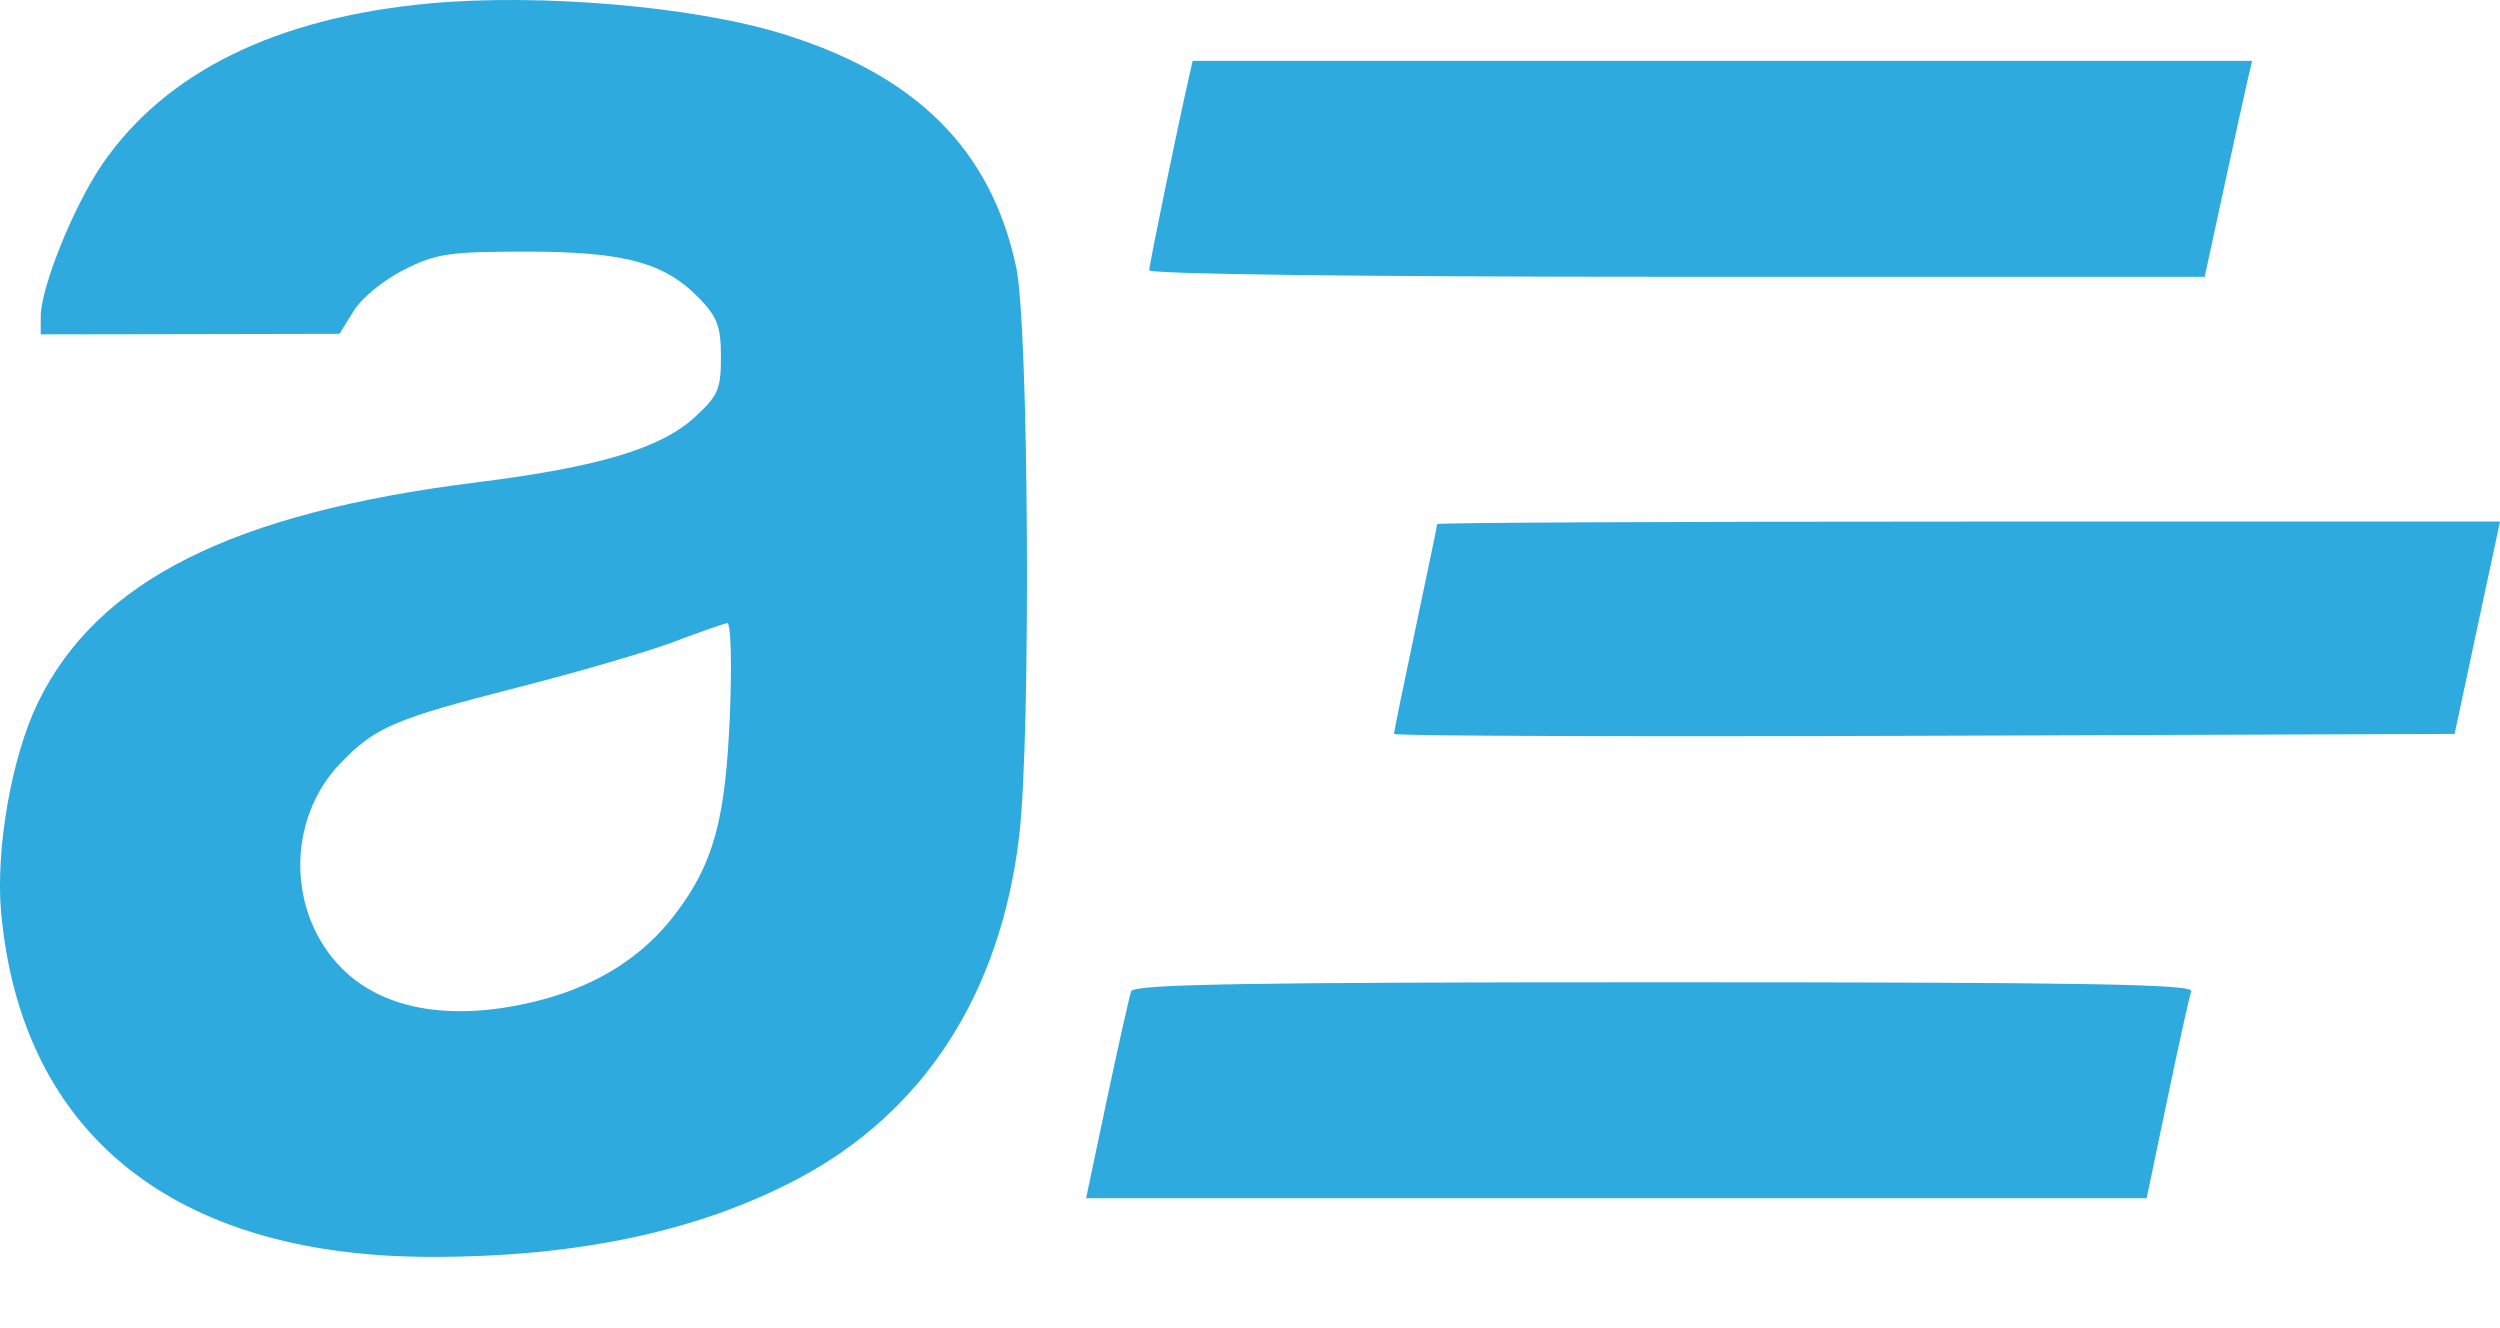 <svg width="32" height="17" viewBox="0 0 32 17" fill="none" xmlns="http://www.w3.org/2000/svg">
<path fill-rule="evenodd" clip-rule="evenodd" d="M5.496 0.044C3.539 0.225 2.124 0.919 1.313 2.096C0.945 2.63 0.521 3.679 0.521 4.054V4.28L2.433 4.277L4.345 4.273L4.529 3.977C4.633 3.81 4.913 3.582 5.174 3.451C5.588 3.244 5.745 3.221 6.74 3.221C7.999 3.221 8.512 3.361 8.959 3.827C9.183 4.061 9.228 4.185 9.228 4.57C9.228 4.984 9.193 5.064 8.889 5.343C8.453 5.742 7.653 5.98 6.095 6.175C2.972 6.566 1.246 7.433 0.486 8.992C0.148 9.686 -0.06 10.875 0.015 11.687C0.277 14.516 2.224 16.079 5.496 16.088C7.371 16.093 8.923 15.766 10.195 15.098C11.826 14.242 12.815 12.71 13.048 10.679C13.197 9.378 13.168 4.182 13.008 3.425C12.688 1.916 11.733 0.962 10.009 0.431C8.878 0.082 6.912 -0.087 5.496 0.044ZM15.219 0.987C15.066 1.659 14.71 3.387 14.71 3.459C14.71 3.509 17.415 3.543 21.465 3.543H28.22L28.474 2.369C28.614 1.723 28.751 1.101 28.778 0.987L28.827 0.779H22.047H15.266L15.219 0.987ZM18.396 6.708C18.396 6.725 18.271 7.326 18.119 8.043C17.967 8.76 17.843 9.368 17.843 9.394C17.843 9.42 20.897 9.431 24.631 9.418L31.419 9.394L31.709 8.035L32 6.676H25.198C21.456 6.676 18.396 6.69 18.396 6.708ZM9.343 9.141C9.287 10.497 9.135 11.053 8.641 11.703C8.236 12.238 7.653 12.609 6.924 12.8C5.829 13.085 4.923 12.942 4.38 12.399C3.671 11.691 3.664 10.482 4.364 9.762C4.807 9.305 5.049 9.202 6.626 8.799C7.398 8.602 8.3 8.339 8.629 8.214C8.958 8.089 9.265 7.982 9.309 7.976C9.355 7.971 9.369 8.484 9.343 9.141ZM14.479 12.688C14.456 12.751 14.317 13.373 14.169 14.07L13.902 15.337H20.69H27.477L27.742 14.07C27.887 13.373 28.025 12.751 28.048 12.688C28.081 12.597 26.694 12.573 21.305 12.573C15.961 12.573 14.511 12.597 14.479 12.688Z" fill="#2FAADE"/>
</svg>
